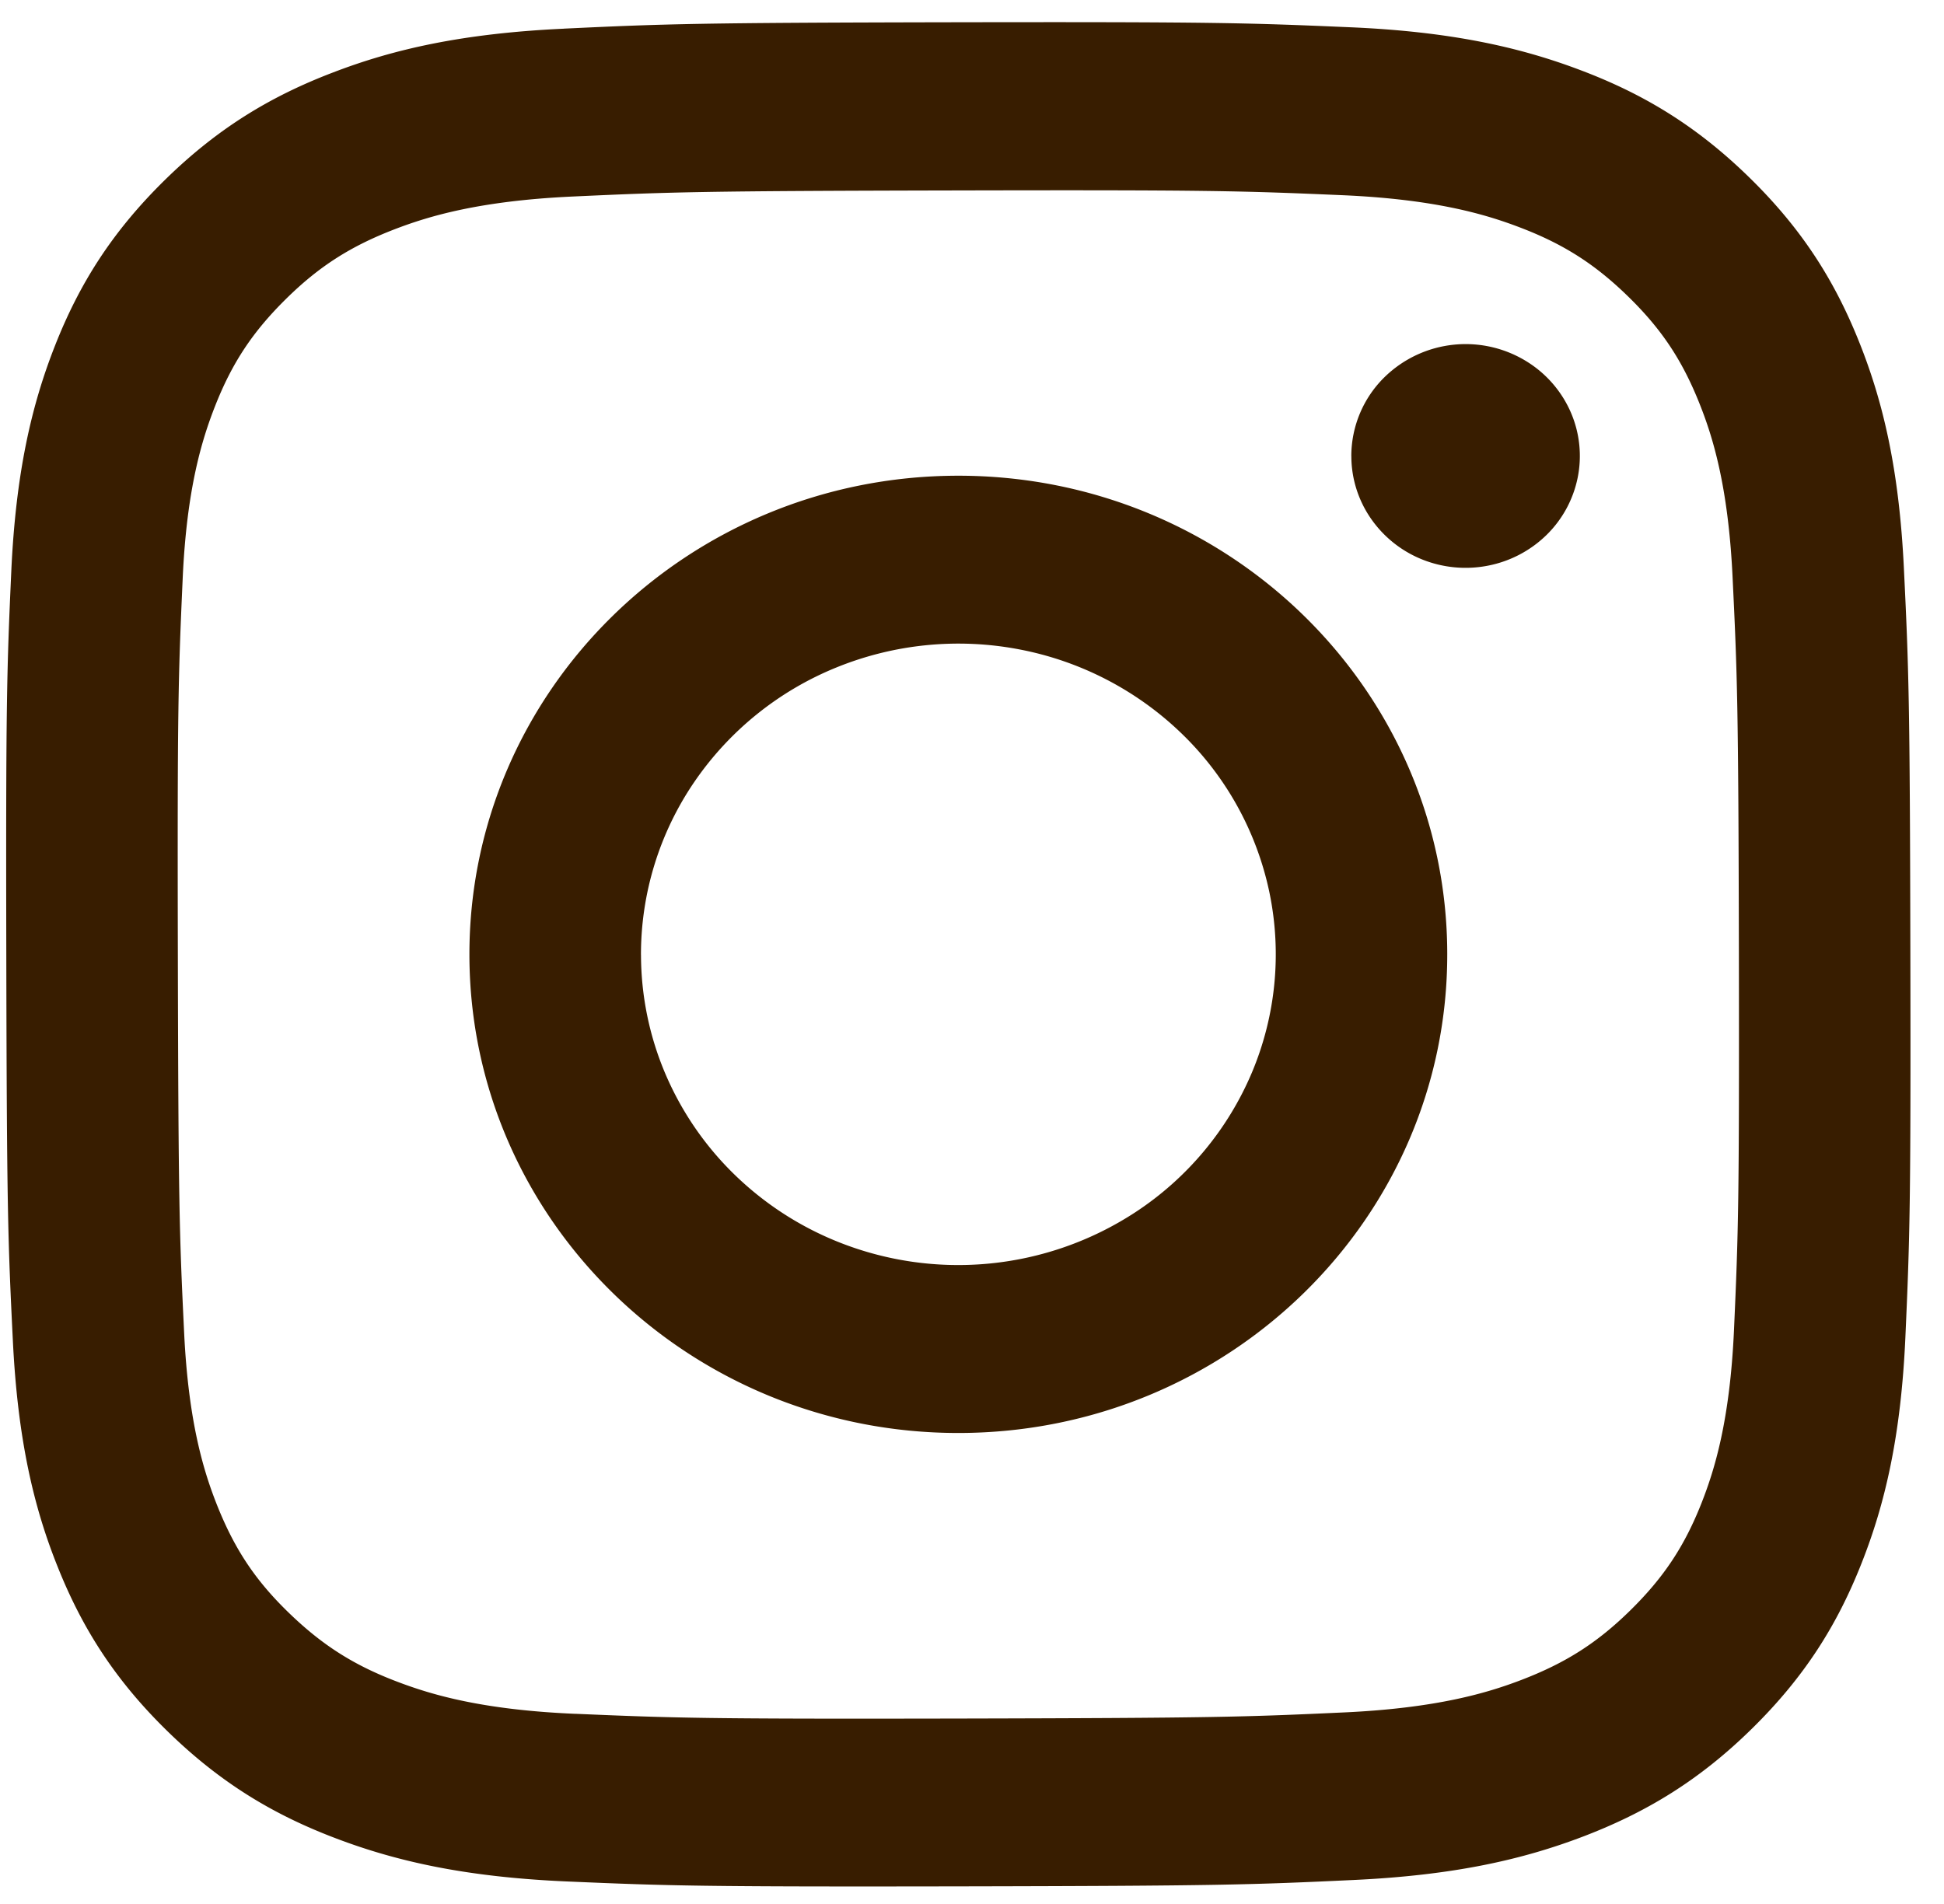 <svg width="49" height="48" fill="none" xmlns="http://www.w3.org/2000/svg"><g clip-path="url(#clip0_116_2810)"><path d="M14.216.723c-2.554.118-4.297.517-5.822 1.104-1.578.602-2.915 1.41-4.246 2.718-1.33 1.307-2.15 2.617-2.76 4.165-.59 1.496-.991 3.205-1.104 5.706-.113 2.502-.138 3.306-.125 9.688.012 6.382.041 7.182.165 9.689.122 2.5.528 4.207 1.127 5.7.616 1.545 1.44 2.854 2.776 4.157 1.336 1.303 2.673 2.104 4.257 2.702 1.526.578 3.272.972 5.826 1.081 2.555.11 3.377.135 9.893.123 6.515-.012 7.336-.04 9.896-.16 2.56-.118 4.294-.519 5.819-1.102 1.578-.605 2.916-1.41 4.246-2.719 1.33-1.308 2.149-2.62 2.759-4.168.591-1.494.993-3.204 1.104-5.703.111-2.509.138-3.31.125-9.69-.012-6.38-.041-7.18-.163-9.687-.121-2.506-.528-4.208-1.126-5.702-.617-1.545-1.44-2.853-2.776-4.157-1.335-1.304-2.675-2.106-4.256-2.702-1.527-.578-3.272-.973-5.827-1.08C31.45.576 30.628.55 24.11.561c-6.518.012-7.334.04-9.894.161zm.28 42.483c-2.34-.1-3.61-.48-4.457-.8-1.121-.422-1.92-.934-2.764-1.752-.844-.818-1.362-1.603-1.8-2.699-.329-.829-.725-2.071-.834-4.363-.12-2.476-.144-3.22-.158-9.494-.014-6.274.01-7.016.121-9.494.1-2.289.491-3.534.816-4.363.432-1.1.953-1.88 1.79-2.706.838-.826 1.637-1.334 2.757-1.763.846-.323 2.115-.708 4.454-.817 2.531-.117 3.29-.14 9.696-.154 6.406-.014 7.167.01 9.699.119 2.338.1 3.61.479 4.456.799 1.121.423 1.92.93 2.763 1.752s1.363 1.602 1.801 2.7c.33.826.723 2.068.834 4.36.12 2.478.148 3.222.16 9.494.01 6.273-.012 7.018-.123 9.494-.102 2.291-.49 3.536-.816 4.366-.432 1.097-.953 1.88-1.79 2.705-.839.826-1.637 1.334-2.757 1.763-.845.323-2.116.708-4.453.817-2.53.117-3.29.141-9.698.155-6.41.013-7.165-.012-9.696-.12M34.062 11.5c0 .558.17 1.103.488 1.566a2.87 2.87 0 001.294 1.037 2.937 2.937 0 001.664.157 2.9 2.9 0 001.474-.774 2.8 2.8 0 00.785-1.446 2.766 2.766 0 00-.167-1.629 2.834 2.834 0 00-1.063-1.263 2.924 2.924 0 00-3.636.357 2.79 2.79 0 00-.84 1.995zm-22.23 12.583c.014 6.665 5.542 12.056 12.347 12.043 6.805-.013 12.314-5.425 12.3-12.09-.012-6.664-5.541-12.056-12.347-12.043-6.806.013-12.312 5.427-12.3 12.09zm4.324-.008a7.718 7.718 0 011.34-4.355 7.966 7.966 0 013.584-2.892 8.159 8.159 0 014.621-.455 8.054 8.054 0 014.1 2.136A7.785 7.785 0 0132 22.515a7.682 7.682 0 01-.446 4.527 7.871 7.871 0 01-2.94 3.521 8.149 8.149 0 01-7.505.739 8.015 8.015 0 01-2.598-1.693 7.825 7.825 0 01-1.74-2.538 7.693 7.693 0 01-.614-2.997z" fill="#381D00"/></g><defs><clipPath id="clip0_116_2810"><path fill="#fff" transform="translate(.156 .559)" d="M0 0h48v47H0z"/></clipPath></defs></svg>
